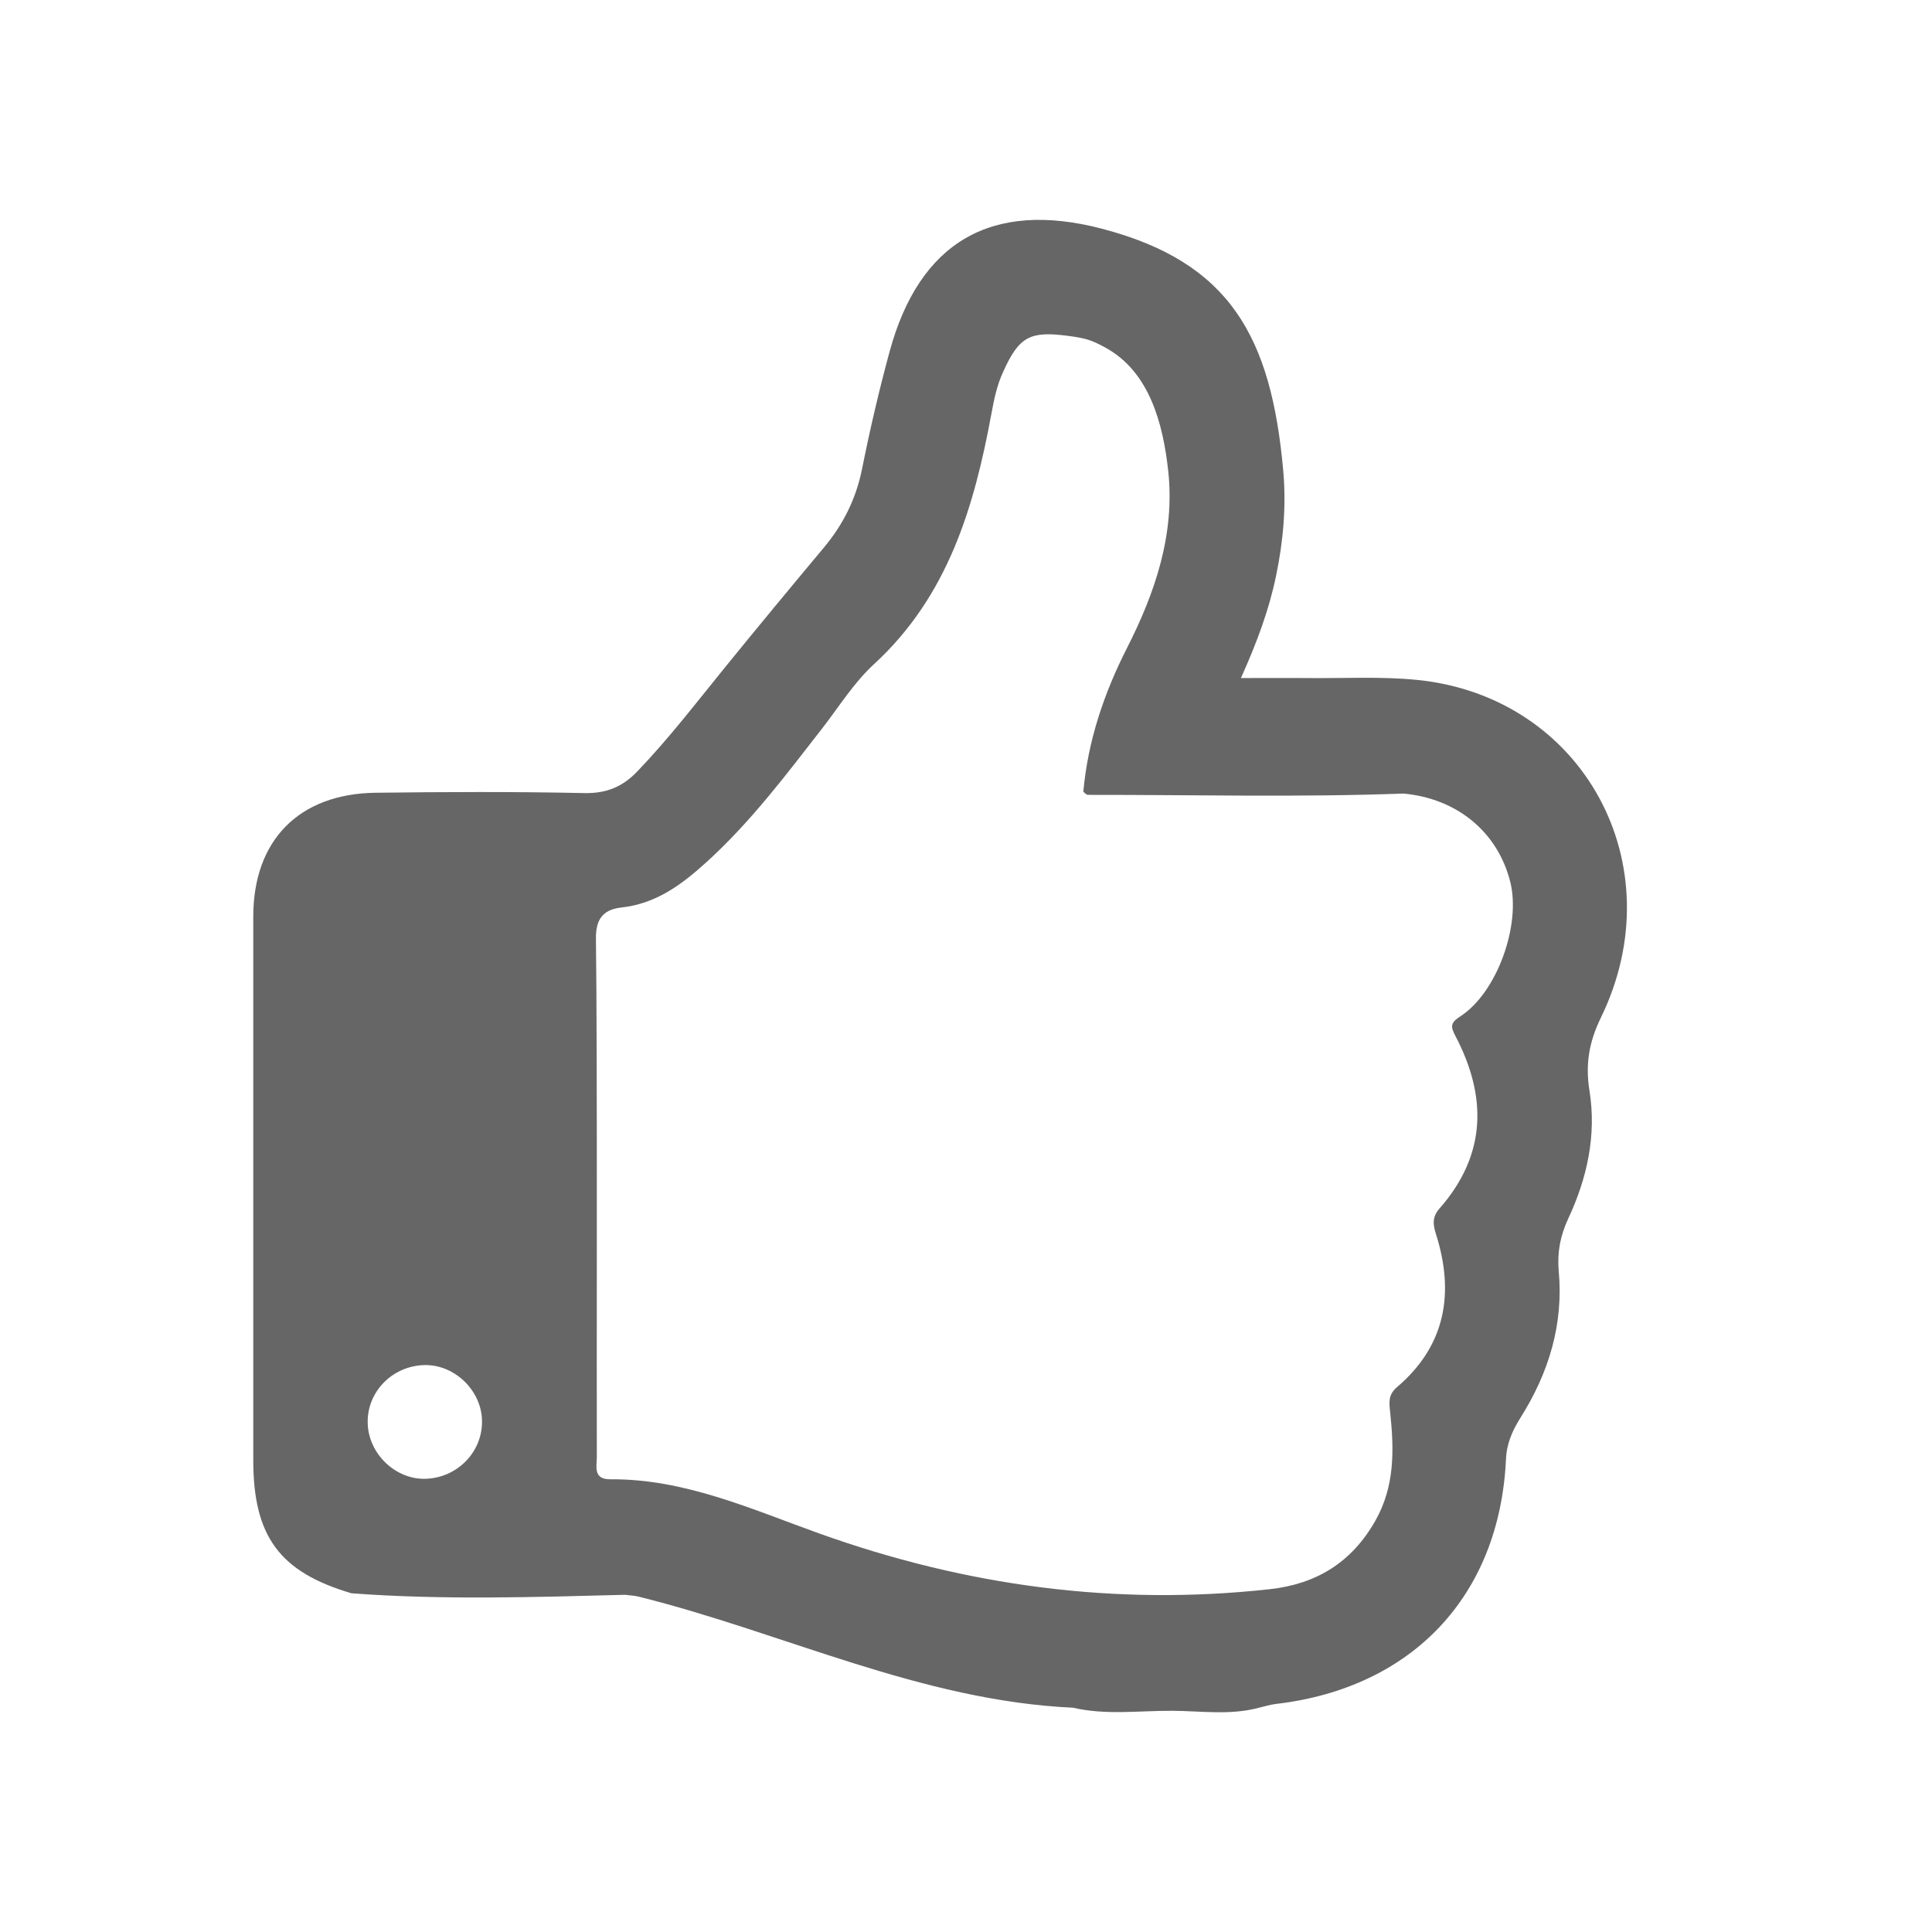 <?xml version="1.0" encoding="utf-8"?>
<!-- Generator: Adobe Illustrator 16.0.4, SVG Export Plug-In . SVG Version: 6.00 Build 0)  -->
<!DOCTYPE svg PUBLIC "-//W3C//DTD SVG 1.1//EN" "http://www.w3.org/Graphics/SVG/1.1/DTD/svg11.dtd">
<svg version="1.1" id="レイヤー_1" xmlns="http://www.w3.org/2000/svg" xmlns:xlink="http://www.w3.org/1999/xlink" x="0px"
	 y="0px" width="81.172px" height="81.174px" viewBox="0 0 81.172 81.174" enable-background="new 0 0 81.172 81.174"
	 xml:space="preserve">
<path fill="#666666" d="M59.545,28.567c-1.508-0.152-3.042-0.064-4.562-0.078c-0.893-0.009-1.78-0.001-2.846-0.001
	c0.693-1.541,1.186-2.89,1.477-4.3c0.305-1.459,0.433-2.945,0.3-4.423c-0.507-5.626-2.24-8.751-7.622-10.157
	c-4.637-1.211-7.667,0.558-8.919,5.175c-0.44,1.621-0.822,3.26-1.152,4.907c-0.25,1.256-0.787,2.335-1.6,3.309
	c-1.386,1.658-2.766,3.324-4.129,5.001c-1.213,1.491-2.379,3.019-3.713,4.408c-0.619,0.648-1.297,0.931-2.224,0.913
	c-2.923-0.062-5.848-0.051-8.772-0.014c-3.228,0.041-5.141,2.002-5.142,5.203c-0.002,7.612,0,15.222,0,22.833
	c0,3.207,1.104,4.707,4.127,5.598c3.83,0.287,7.663,0.162,11.495,0.064c0.195,0.025,0.396,0.032,0.586,0.081
	c6.089,1.517,11.833,4.368,18.236,4.663c1.375,0.32,2.771,0.123,4.154,0.129c1.219,0.006,2.457,0.199,3.67-0.132
	c0.232-0.054,0.463-0.128,0.697-0.155c5.721-0.666,9.391-4.535,9.666-10.262c0.028-0.686,0.268-1.215,0.613-1.768
	c1.184-1.879,1.811-3.918,1.604-6.158c-0.068-0.774,0.062-1.478,0.398-2.199c0.795-1.697,1.194-3.507,0.895-5.373
	c-0.18-1.121-0.02-2.047,0.48-3.079C70.381,36.346,66.521,29.269,59.545,28.567z M17.856,62.131
	c-1.253,0.024-2.375-1.058-2.407-2.333c-0.037-1.322,1.037-2.418,2.395-2.445c1.256-0.022,2.382,1.064,2.407,2.328
	C20.283,61.003,19.205,62.104,17.856,62.131z M61.35,42.705c-0.438,0.28-0.396,0.448-0.199,0.826
	c1.336,2.553,1.304,4.993-0.67,7.243c-0.306,0.35-0.285,0.653-0.146,1.088c0.777,2.461,0.409,4.672-1.639,6.416
	c-0.381,0.324-0.334,0.654-0.288,1.065c0.165,1.566,0.2,3.104-0.628,4.558c-0.994,1.748-2.479,2.656-4.442,2.869
	c-6.489,0.715-12.774-0.143-18.911-2.34c-2.854-1.021-5.656-2.303-8.789-2.279c-0.73,0.004-0.562-0.543-0.563-0.942
	c-0.012-2.726,0.027-17.233-0.037-21.766c-0.013-0.9,0.364-1.237,1.092-1.318c1.44-0.164,2.503-0.953,3.533-1.885
	c1.856-1.679,3.348-3.665,4.873-5.626c0.713-0.918,1.339-1.934,2.185-2.71c3.112-2.859,4.214-6.613,4.941-10.565
	c0.106-0.587,0.237-1.188,0.489-1.724c0.666-1.488,1.144-1.707,2.697-1.507c0.762,0.1,1.004,0.172,1.604,0.502
	c1.843,1.011,2.419,3.193,2.634,5.211c0.276,2.629-0.55,5.071-1.729,7.391c-0.973,1.913-1.648,3.906-1.842,6.052
	c0.062,0.05,0.127,0.132,0.192,0.132c4.421-0.005,8.839,0.108,13.257-0.055c2.258,0.206,3.967,1.622,4.49,3.716
	C63.908,38.876,62.893,41.71,61.35,42.705z"/>
</svg>
